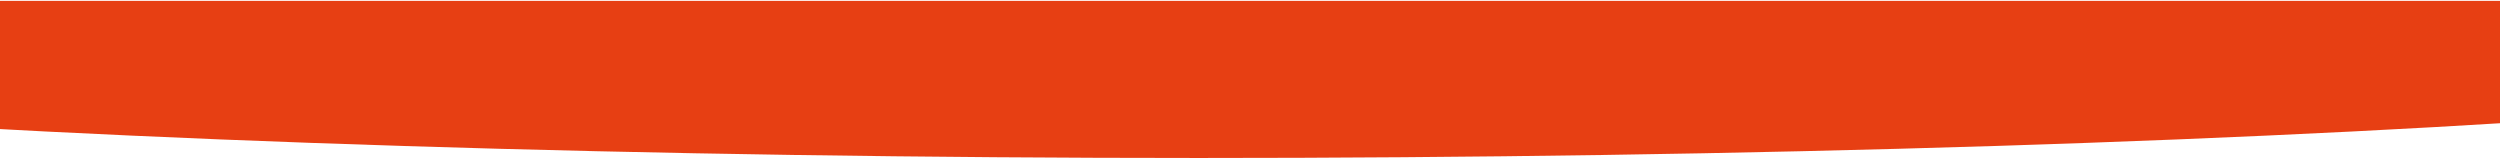 <svg width="1440" height="91" viewBox="0 0 1440 91" fill="none" xmlns="http://www.w3.org/2000/svg">
<g clip-path="url(#clip0_493_2)">
<path d="M-505 0.5C-505 12.385 -474.077 24.153 -413.998 35.133C-353.918 46.113 -265.859 56.09 -154.846 64.493C-43.834 72.897 87.957 79.563 233.002 84.111C378.047 88.659 533.505 91 690.5 91C847.495 91 1002.95 88.659 1148 84.111C1293.04 79.563 1424.83 72.897 1535.85 64.493C1646.86 56.089 1734.92 46.113 1795 35.133C1855.08 24.153 1886 12.385 1886 0.5L690.5 0.5L-505 0.5Z" fill="#E73F13"/>
</g>
<defs>
<clipPath id="clip0_493_2">
<rect width="1440" height="91" fill="white"/>
</clipPath>
</defs>
</svg>
